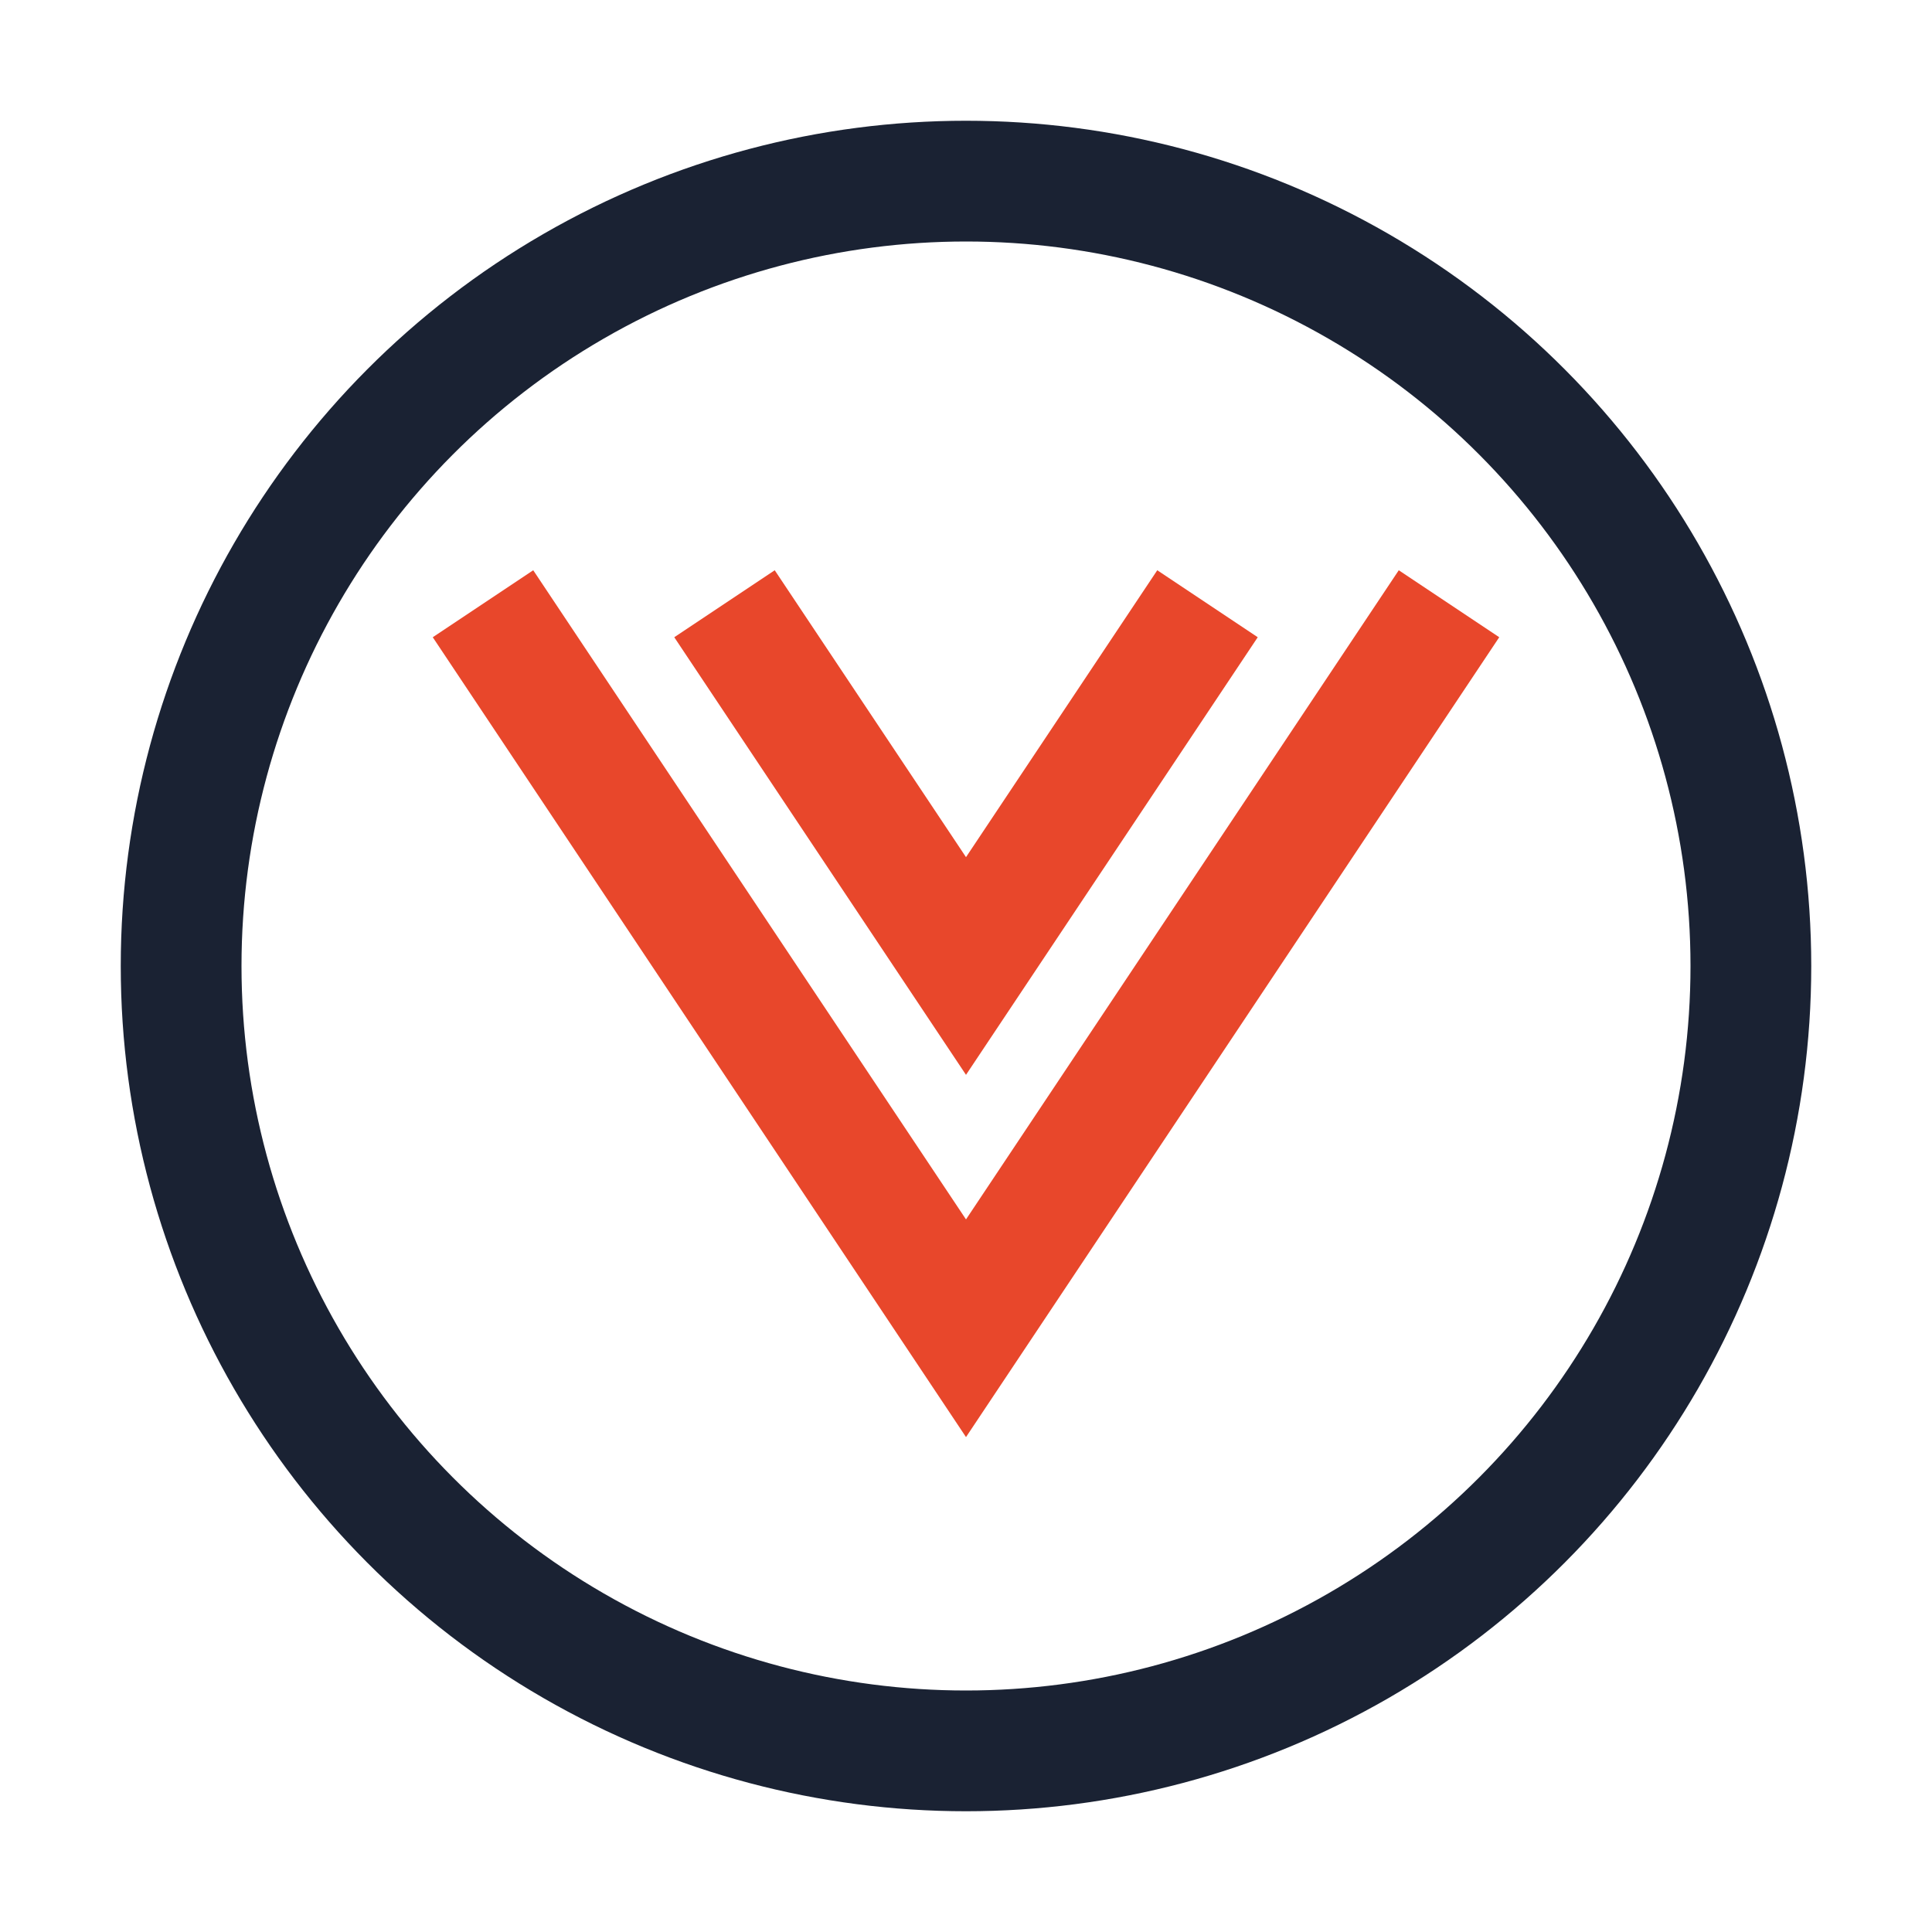 <?xml version="1.0" encoding="UTF-8"?>
<svg xmlns="http://www.w3.org/2000/svg" width="32" height="32" viewBox="0 0 32 32"><circle cx="16" cy="16" r="13" fill="none" stroke="#1A2233" stroke-width="2"/><path d="M8 10l8 12 8-12M12 10l4 6 4-6" stroke="#E8472B" stroke-width="2" fill="none"/></svg>